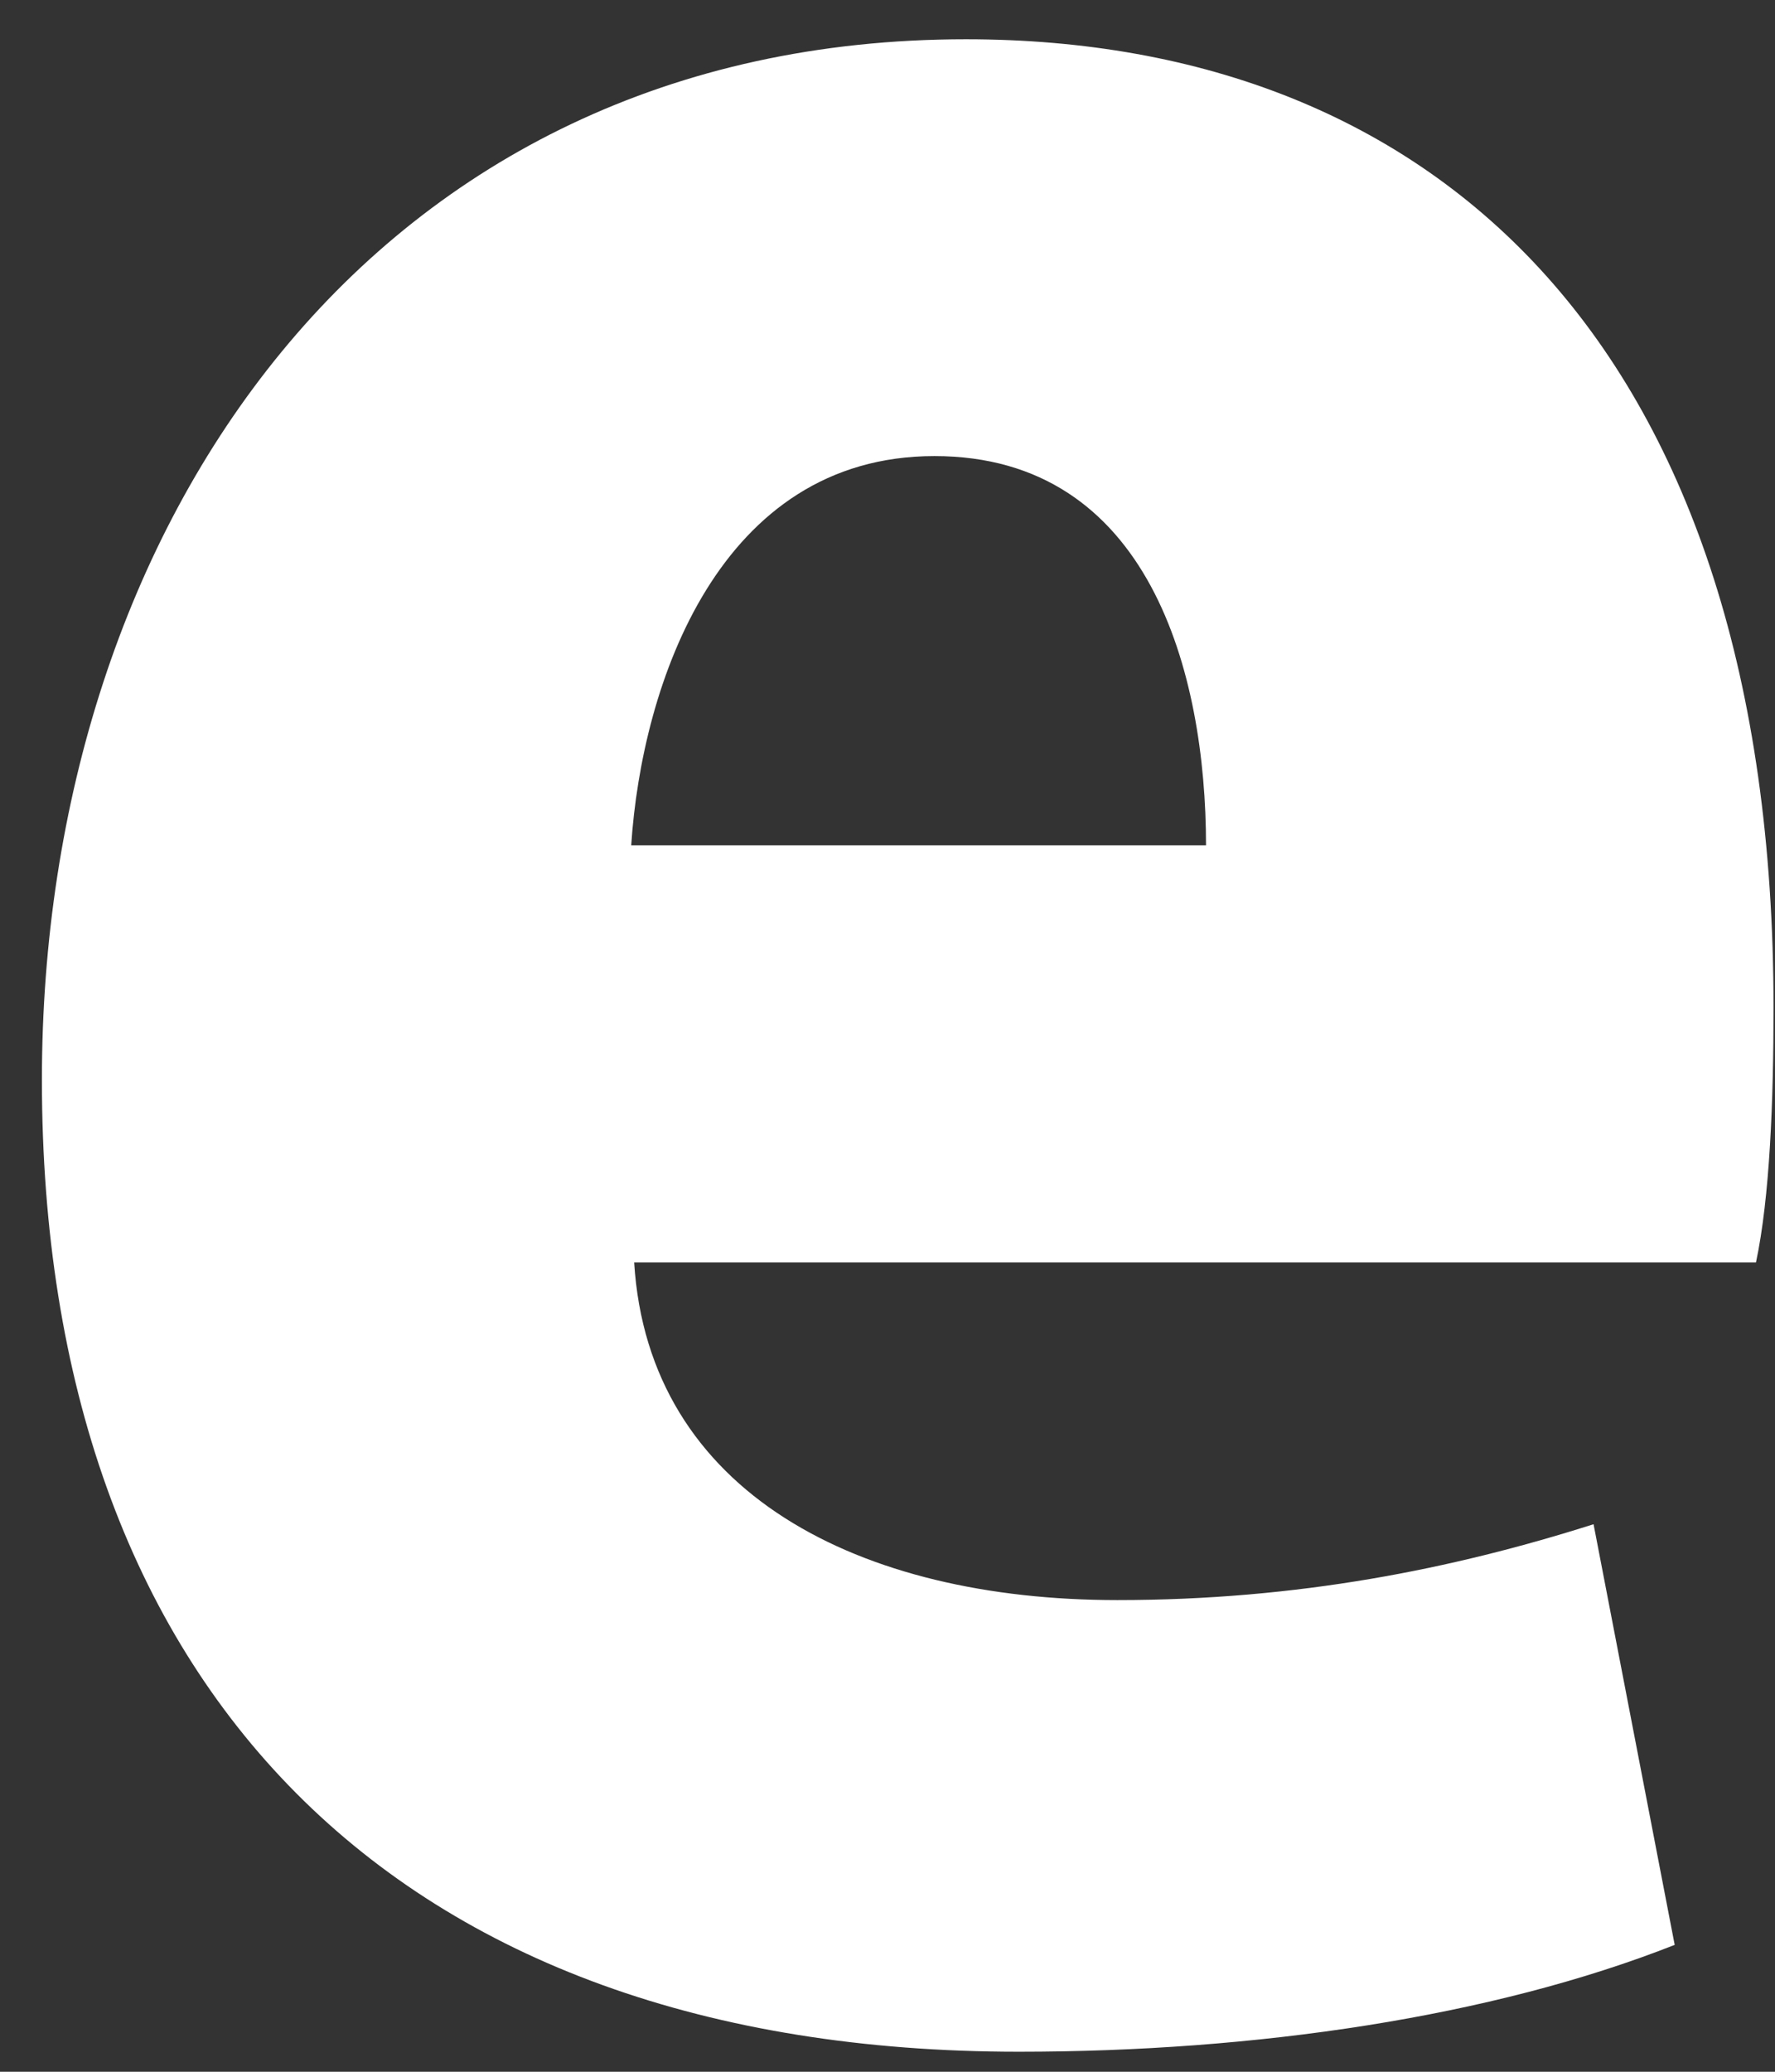 <svg width="18" height="21" viewBox="0 0 18 21" fill="none" xmlns="http://www.w3.org/2000/svg">
<rect x="0" y="0" width="18" height="21" fill="#333333" stroke="none"/>
<path d="M16.985 19.713C15.124 20.447 12.729 20.797 10.332 20.797C4 20.797 0.425 17.093 0.425 10.946C0.425 5.324 3.788 0.398 9.795 0.398C14.587 0.398 17.985 3.542 17.985 10.213C17.985 11.156 17.948 12.135 17.807 12.797H6.431C6.576 15.138 8.722 16.219 11.331 16.219C13.155 16.219 14.729 15.905 16.16 15.45L16.982 19.71L16.985 19.713ZM12.23 8.569C12.23 6.824 11.656 4.623 9.476 4.623C7.296 4.623 6.508 6.928 6.401 8.569H12.23Z" fill="white"/>
</svg>
